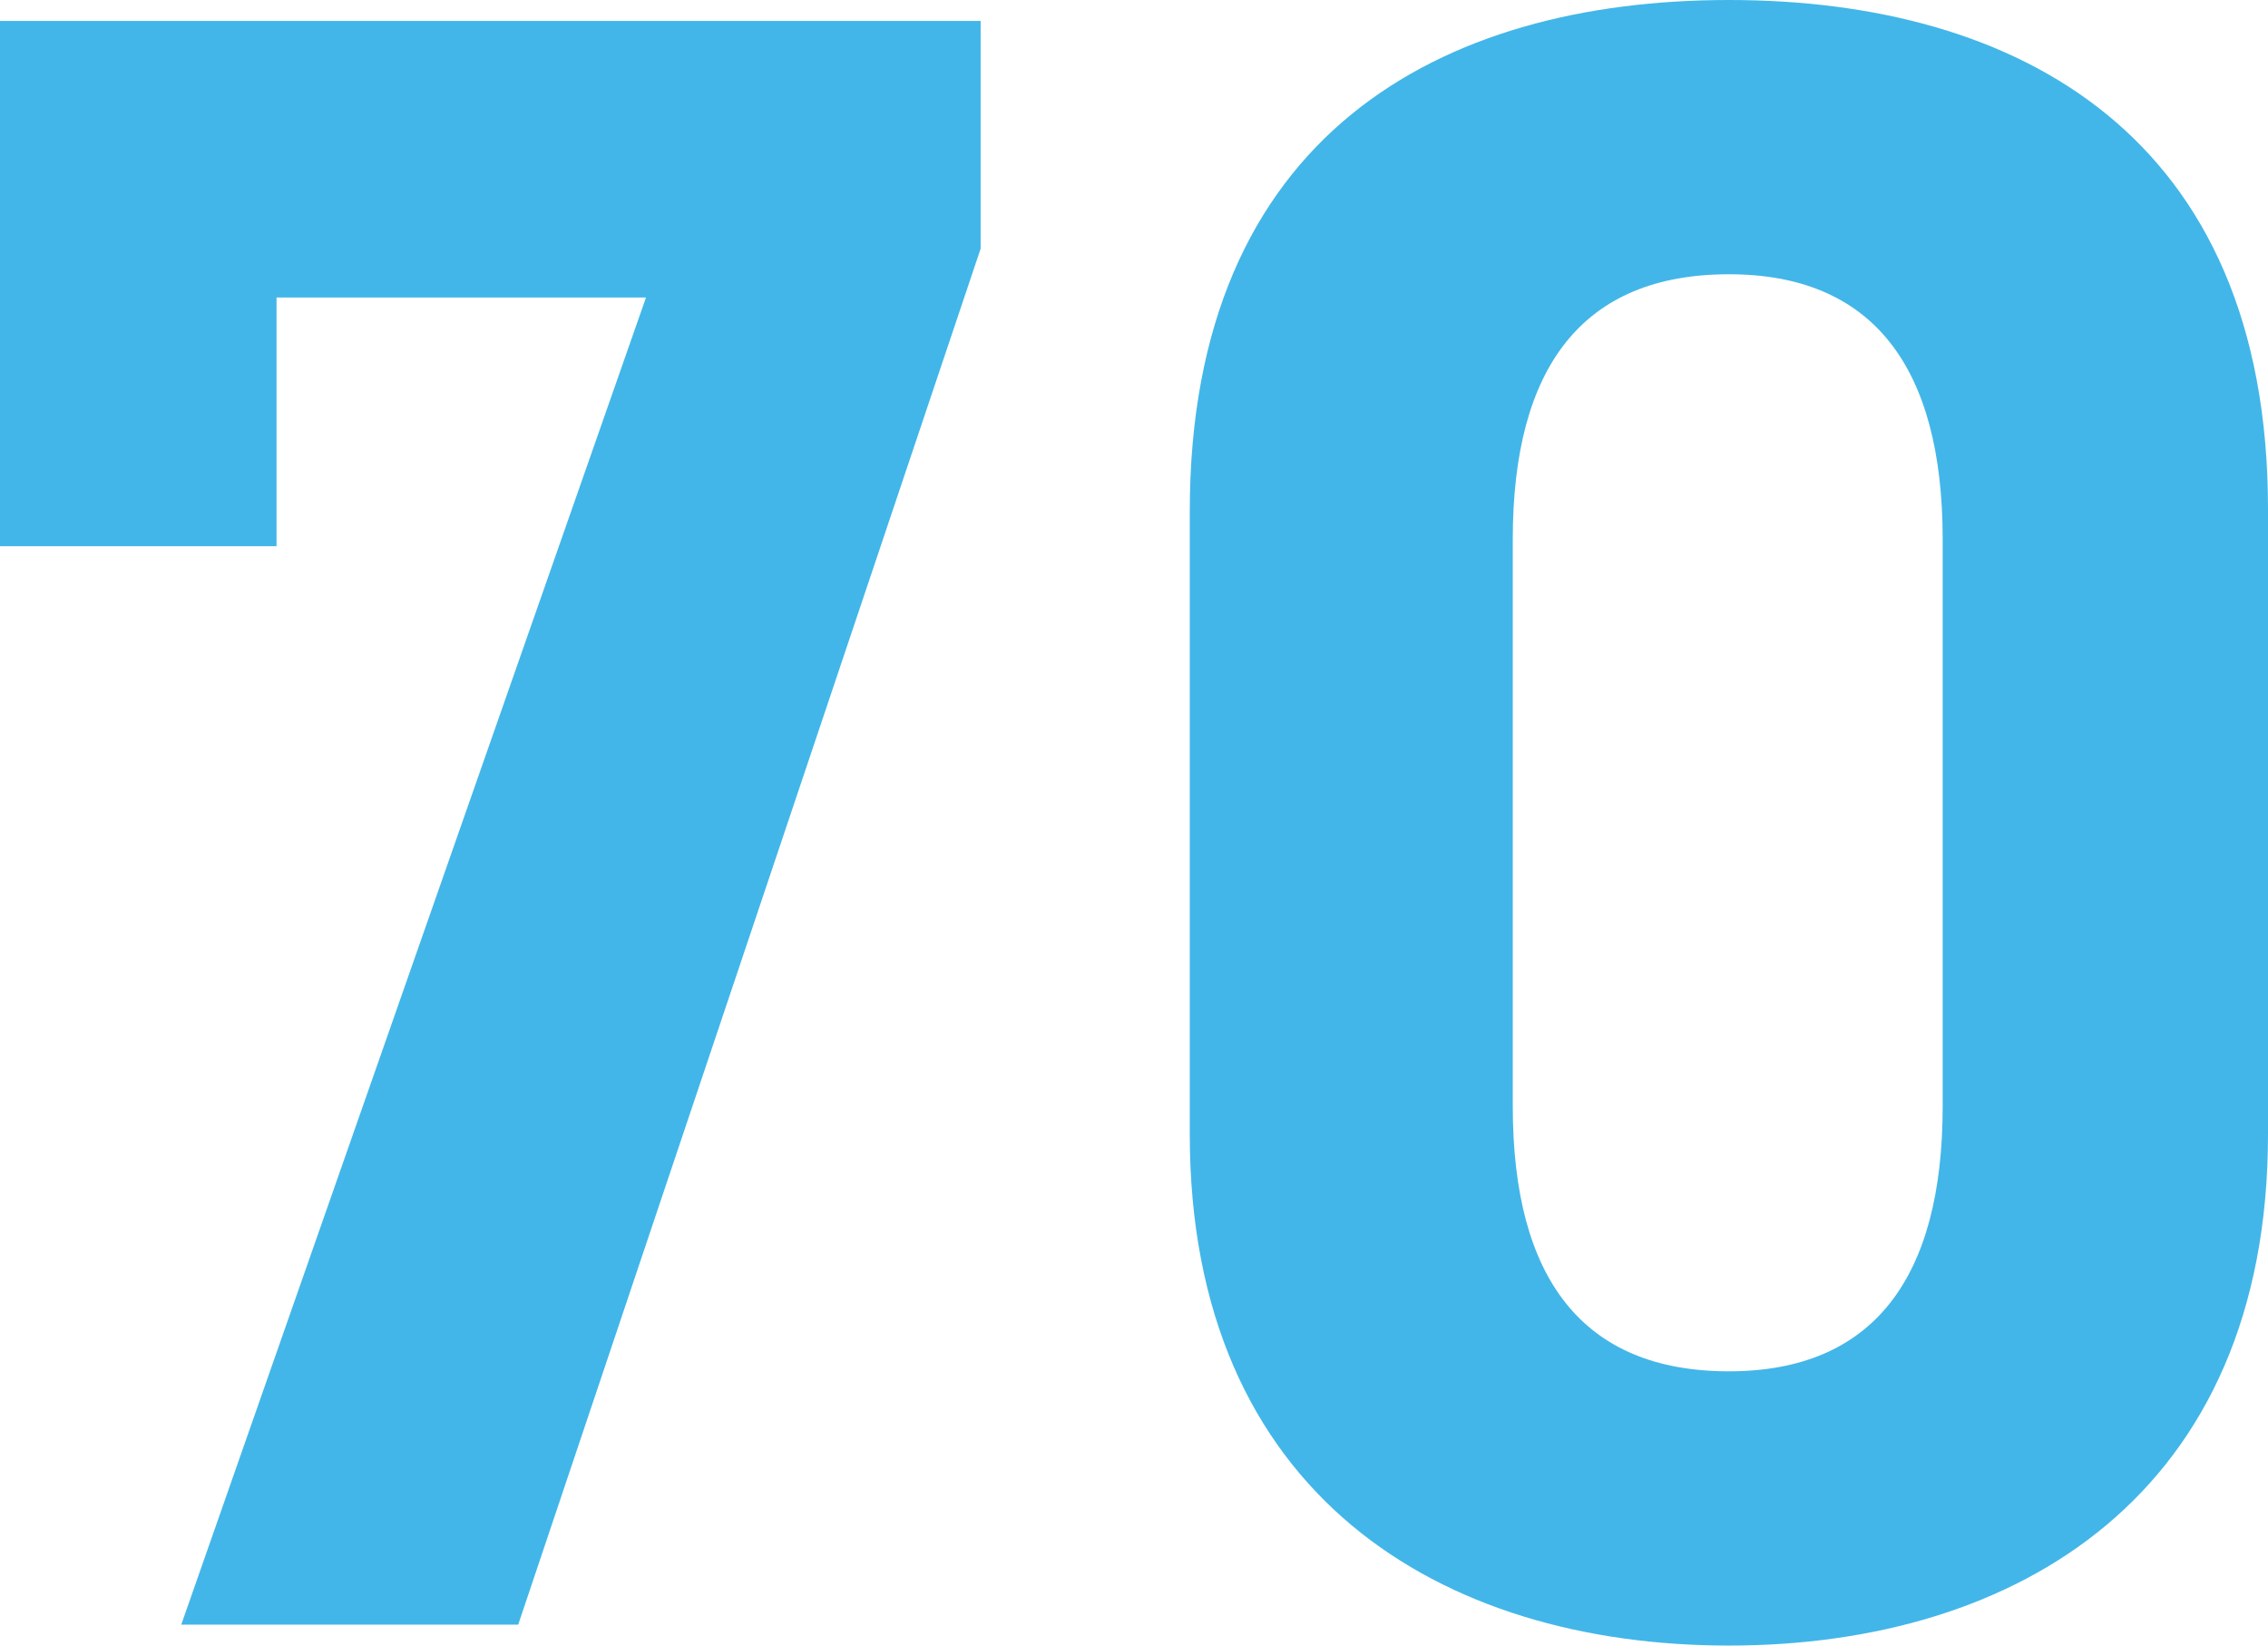 <svg xmlns="http://www.w3.org/2000/svg" width="48.8" height="35.4" viewBox="0 0 48.8 35.4">
  <path id="Path_4703" data-name="Path 4703" d="M-17.75-23.2v-5.35H-9.8L-19.8,0h7.25L-2.6-29.6v-4.9H-23.7v11.3ZM25.1-24c0-8.05-5.4-10.95-11.6-10.95s-11.6,2.9-11.6,11v13.4c0,7.75,5.4,11,11.6,11s11.6-3.25,11.6-11Zm-7,.65v12.2c0,3.7-1.5,5.7-4.6,5.7-3.15,0-4.65-2-4.65-5.7v-12.2c0-3.7,1.5-5.7,4.65-5.7C16.6-29.05,18.1-27.05,18.1-23.35Z" transform="translate(23.7 34.95)" fill="#42b6e8"/>
</svg>
